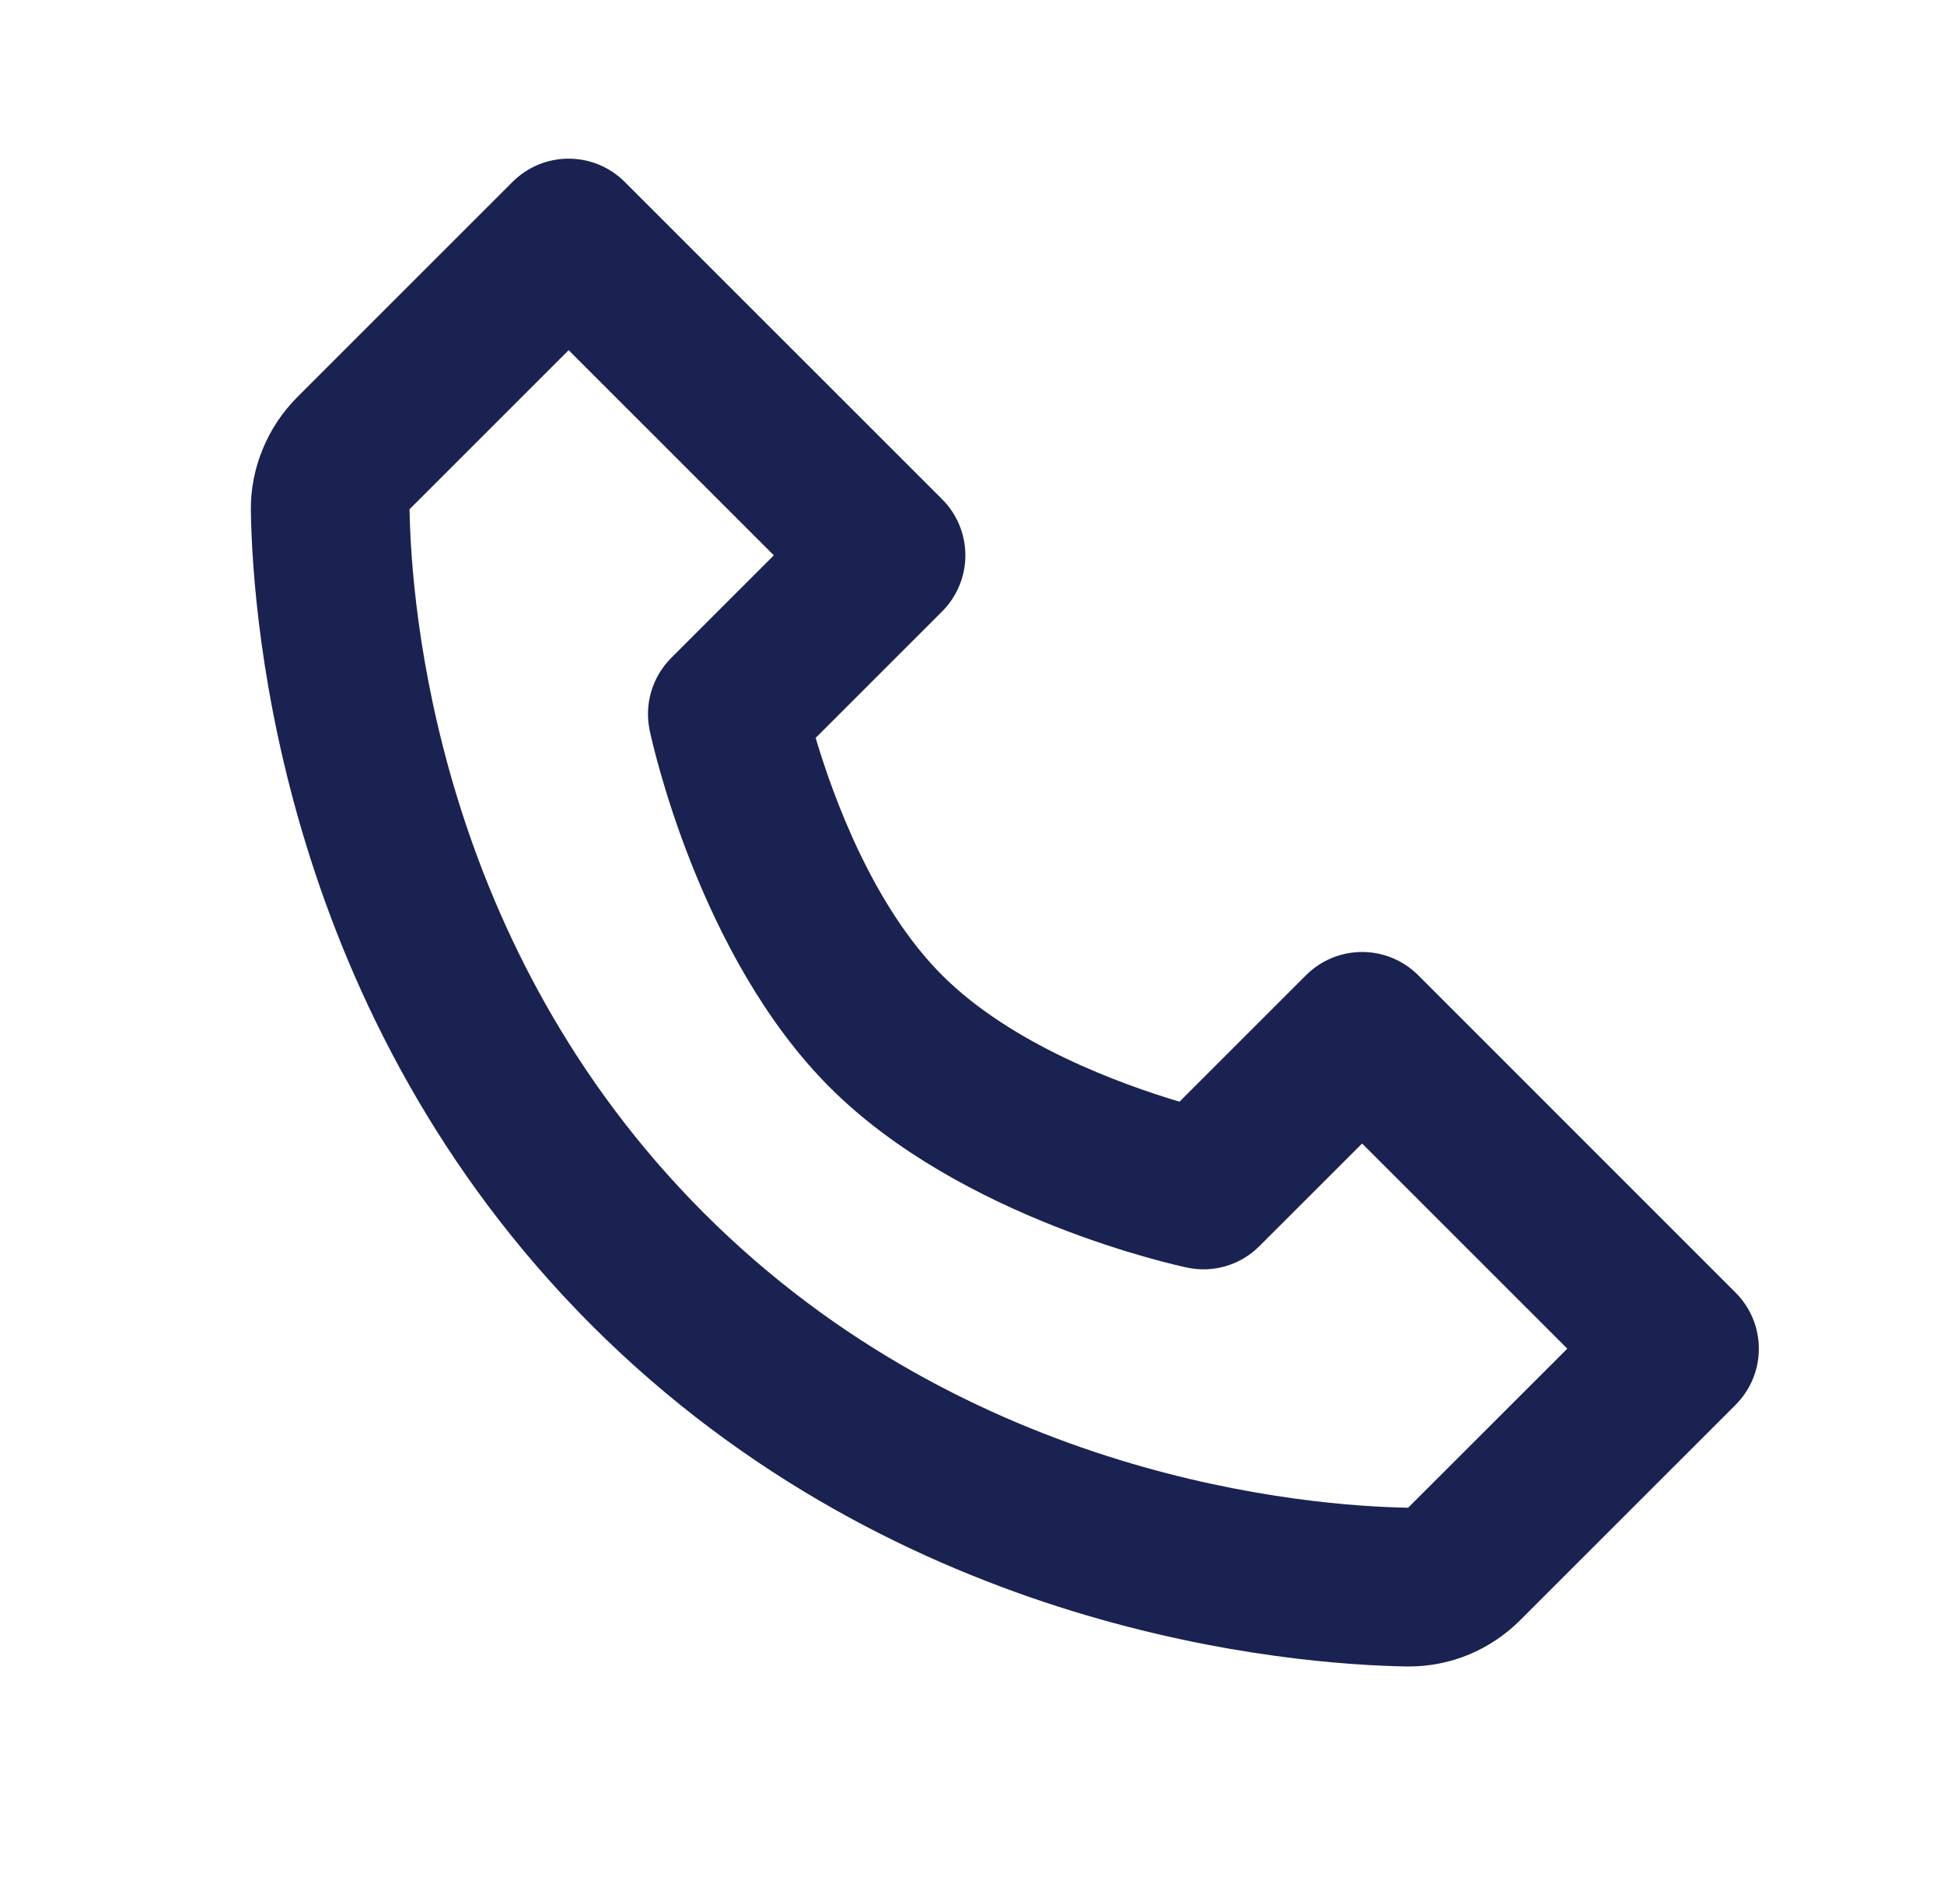 <?xml version="1.0" encoding="UTF-8"?>
<svg xmlns="http://www.w3.org/2000/svg" width="49" height="48" viewBox="0 0 49 48" fill="none">
  <path d="M35.747 24.586C35.561 24.4 35.341 24.253 35.098 24.152C34.855 24.051 34.595 24 34.333 24C34.07 24 33.81 24.051 33.567 24.152C33.325 24.253 33.104 24.4 32.919 24.586L29.731 27.774C28.253 27.334 25.495 26.334 23.747 24.586C21.999 22.838 20.999 20.08 20.559 18.602L23.747 15.414C23.933 15.228 24.08 15.008 24.181 14.765C24.281 14.523 24.333 14.263 24.333 14C24.333 13.737 24.281 13.477 24.181 13.235C24.08 12.992 23.933 12.771 23.747 12.586L15.747 4.586C15.561 4.4 15.341 4.253 15.098 4.152C14.855 4.051 14.595 4 14.333 4C14.07 4 13.81 4.051 13.567 4.152C13.325 4.253 13.104 4.4 12.919 4.586L7.495 10.01C6.735 10.77 6.307 11.814 6.323 12.88C6.369 15.728 7.123 25.62 14.919 33.416C22.715 41.212 32.607 41.964 35.457 42.012H35.513C36.569 42.012 37.567 41.596 38.323 40.84L43.747 35.416C43.933 35.23 44.08 35.01 44.181 34.767C44.281 34.525 44.333 34.265 44.333 34.002C44.333 33.739 44.281 33.479 44.181 33.236C44.08 32.994 43.933 32.773 43.747 32.588L35.747 24.586ZM35.493 38.01C32.997 37.968 24.457 37.298 17.747 30.586C11.015 23.854 10.363 15.284 10.323 12.838L14.333 8.828L19.505 14L16.919 16.586C16.684 16.821 16.511 17.111 16.416 17.429C16.321 17.747 16.307 18.085 16.375 18.41C16.423 18.64 17.597 24.094 20.917 27.414C24.237 30.734 29.691 31.908 29.921 31.956C30.246 32.026 30.583 32.013 30.902 31.918C31.221 31.823 31.511 31.65 31.745 31.414L34.333 28.828L39.505 34L35.493 38.01Z" fill="#1A2252"></path>
</svg>
